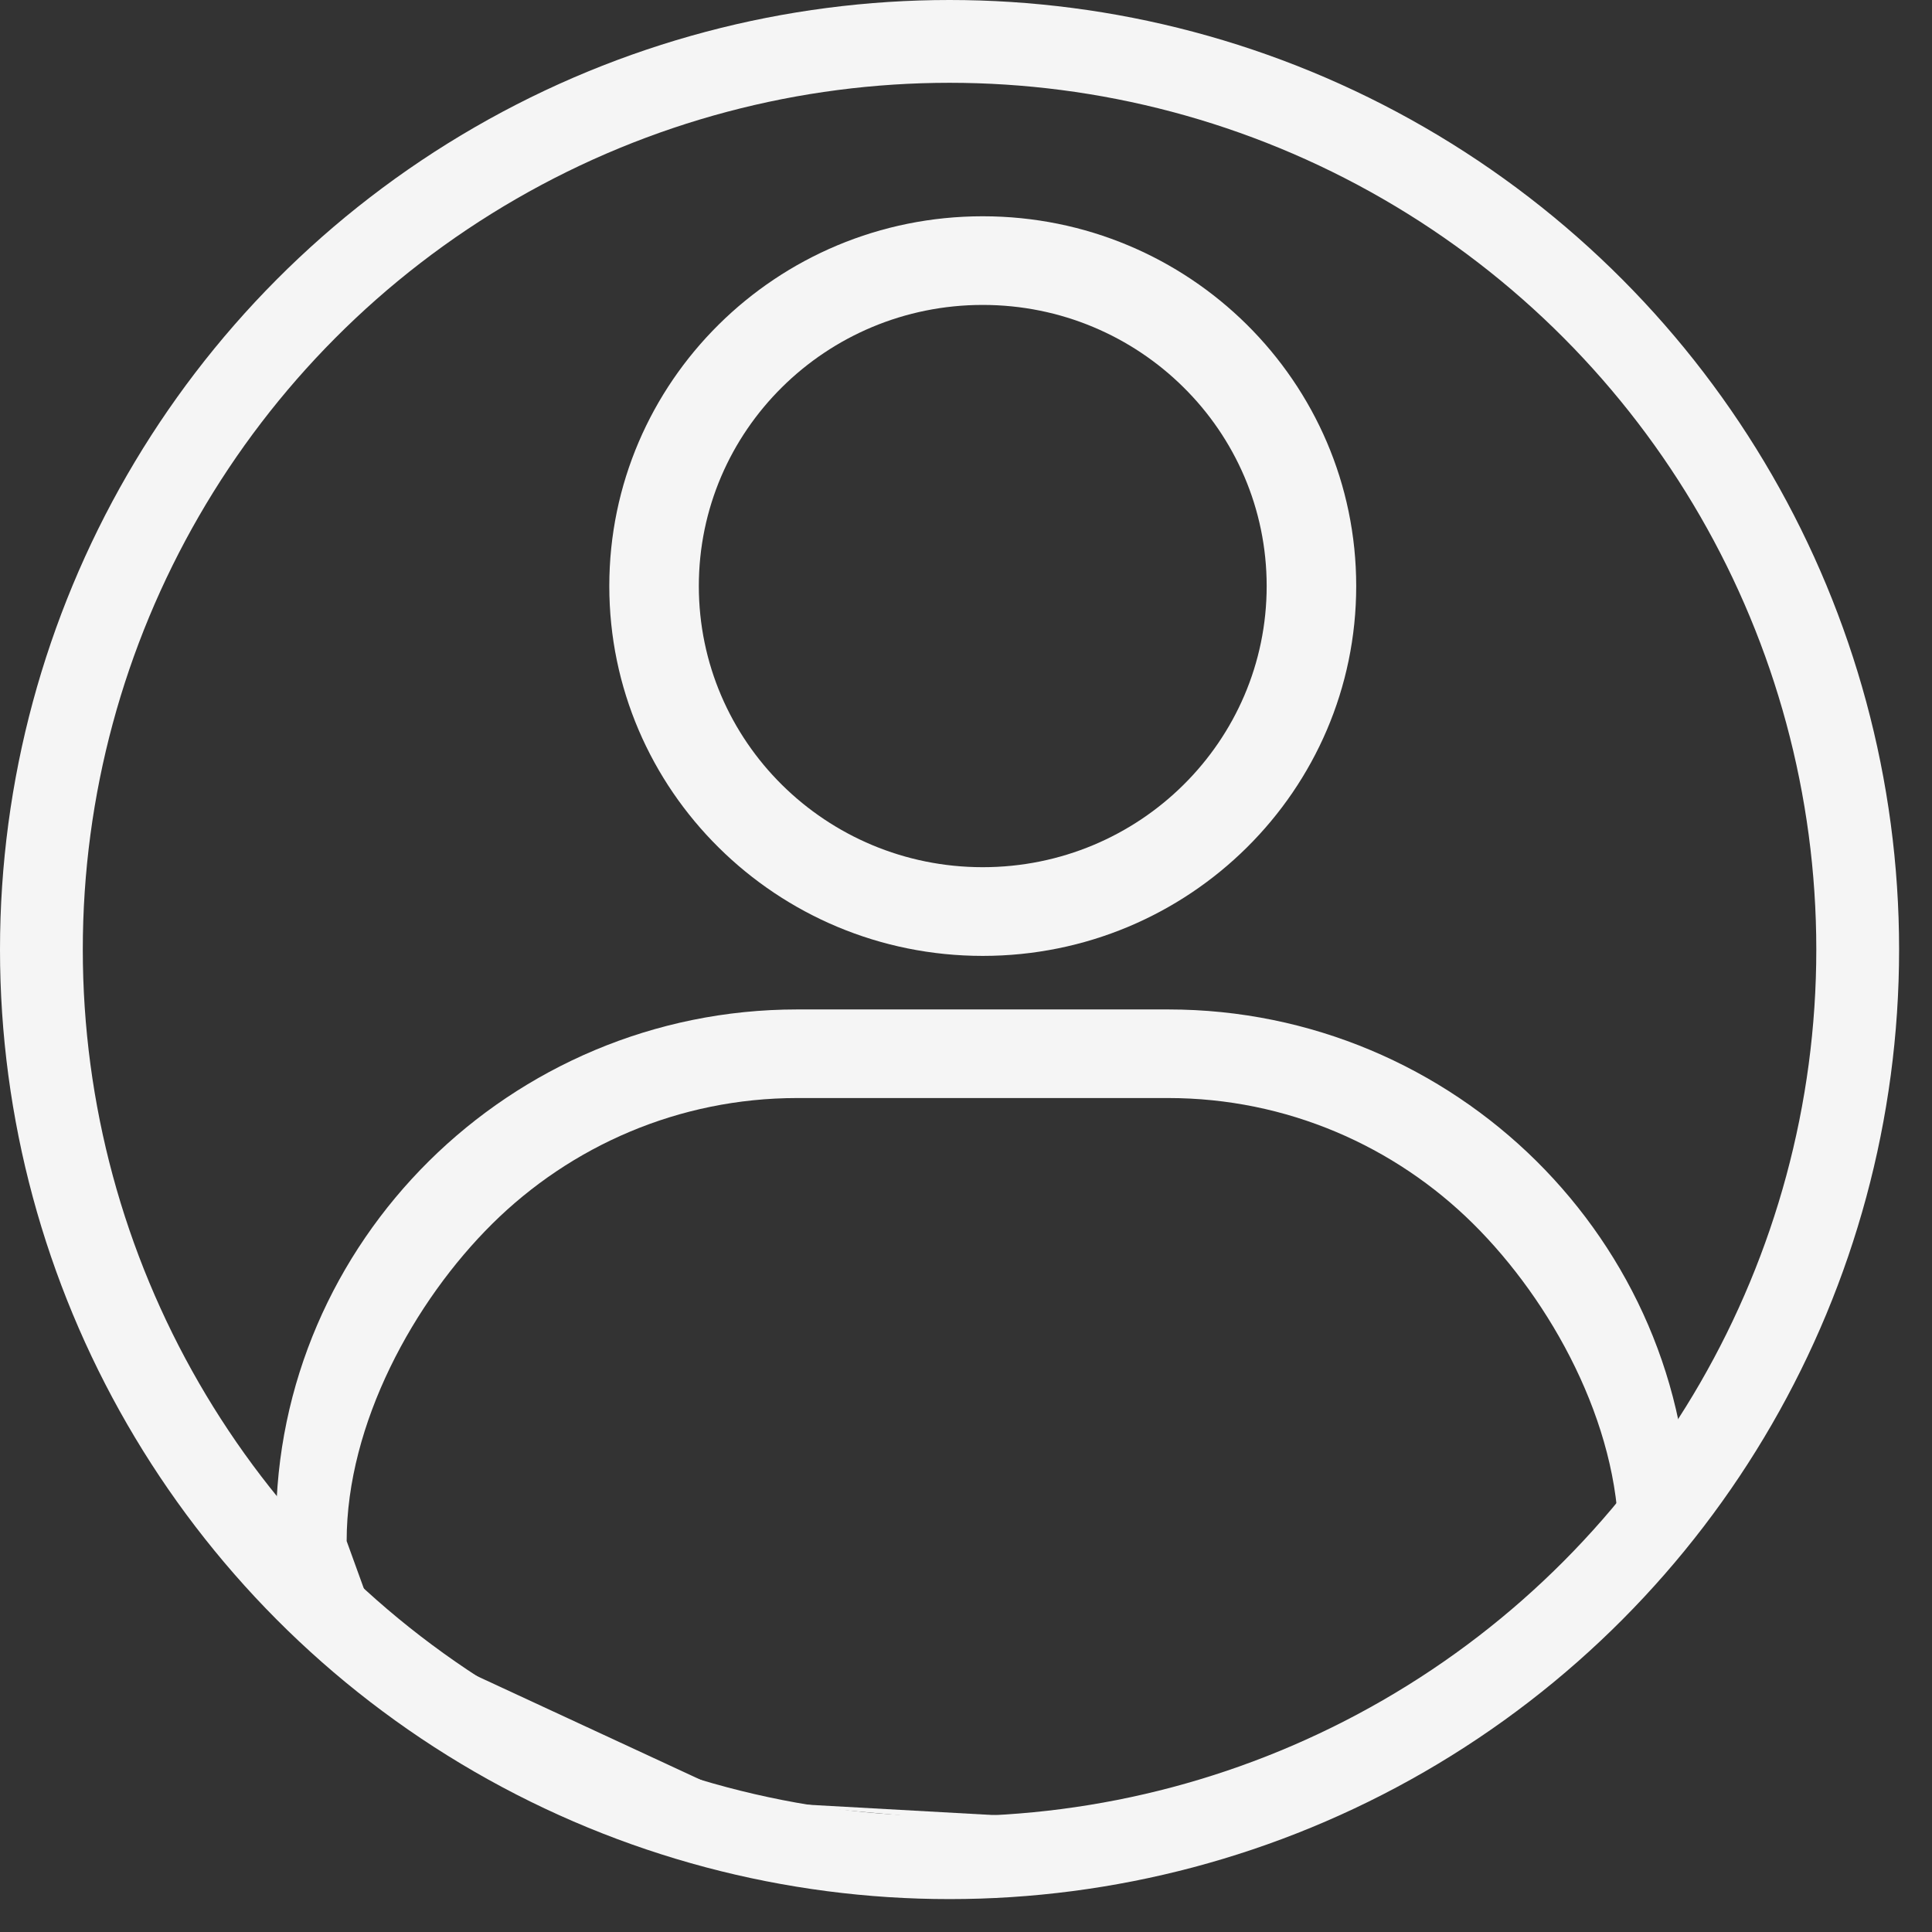 <?xml version="1.0" encoding="UTF-8"?> <svg xmlns="http://www.w3.org/2000/svg" width="35" height="35" viewBox="0 0 35 35" fill="none"><rect x="0" y="0" width="35" height="35" fill="#333333" stroke="none"/><circle cx="17.202" cy="17.202" r="16.452" stroke="#F5F5F5" stroke-width="1.5"></circle><path fill-rule="evenodd" clip-rule="evenodd" d="M30.604 27.636C30.156 27.636 30.604 27.192 30.604 27.636C30.604 27.192 31.053 27.636 30.604 27.636L29.324 27.918C29.324 25.79 28.104 23.572 26.686 22.168C25.268 20.764 23.313 19.892 21.163 19.892H14.443C12.293 19.892 10.338 20.764 8.92 22.168C7.502 23.572 6.28 25.79 6.28 27.918L6.746 29.204C6.746 29.45 7.773 29.52 7.987 30.061L10.121 31.347L11.828 32.204C11.828 31.76 12.276 32.204 11.828 32.204L13.535 32.633L19.346 33.162L27.19 30.919L30.604 27.636ZM14.442 18.287H21.163C23.761 18.287 26.121 19.339 27.832 21.032C29.542 22.727 30.604 25.064 30.604 27.636L26.11 31.258L21.216 33.061L13.535 32.633L7.987 30.061C7.292 30.061 6.311 28.8 5.853 28.347C5.396 27.894 5 28.323 5 27.636C5 25.064 6.062 22.727 7.773 21.032C9.485 19.338 11.845 18.287 14.442 18.287ZM17.803 5.524C16.384 5.524 15.096 6.094 14.166 7.016C13.235 7.938 12.66 9.211 12.66 10.617C12.66 12.023 13.236 13.297 14.166 14.218C15.098 15.14 16.384 15.71 17.803 15.71C19.223 15.71 20.51 15.14 21.44 14.218C22.371 13.296 22.947 12.023 22.947 10.617C22.947 9.211 22.371 7.936 21.44 7.016C20.509 6.094 19.223 5.524 17.803 5.524ZM13.02 5.88C14.244 4.668 15.935 3.918 17.803 3.918C19.672 3.918 21.363 4.668 22.587 5.88C23.811 7.093 24.569 8.767 24.569 10.617C24.569 12.467 23.811 14.142 22.587 15.354C21.363 16.567 19.672 17.317 17.803 17.317C15.935 17.317 14.244 16.567 13.02 15.354C11.795 14.142 11.038 12.467 11.038 10.617C11.038 8.767 11.796 7.092 13.02 5.88Z" fill="#F5F5F5"></path></svg> 